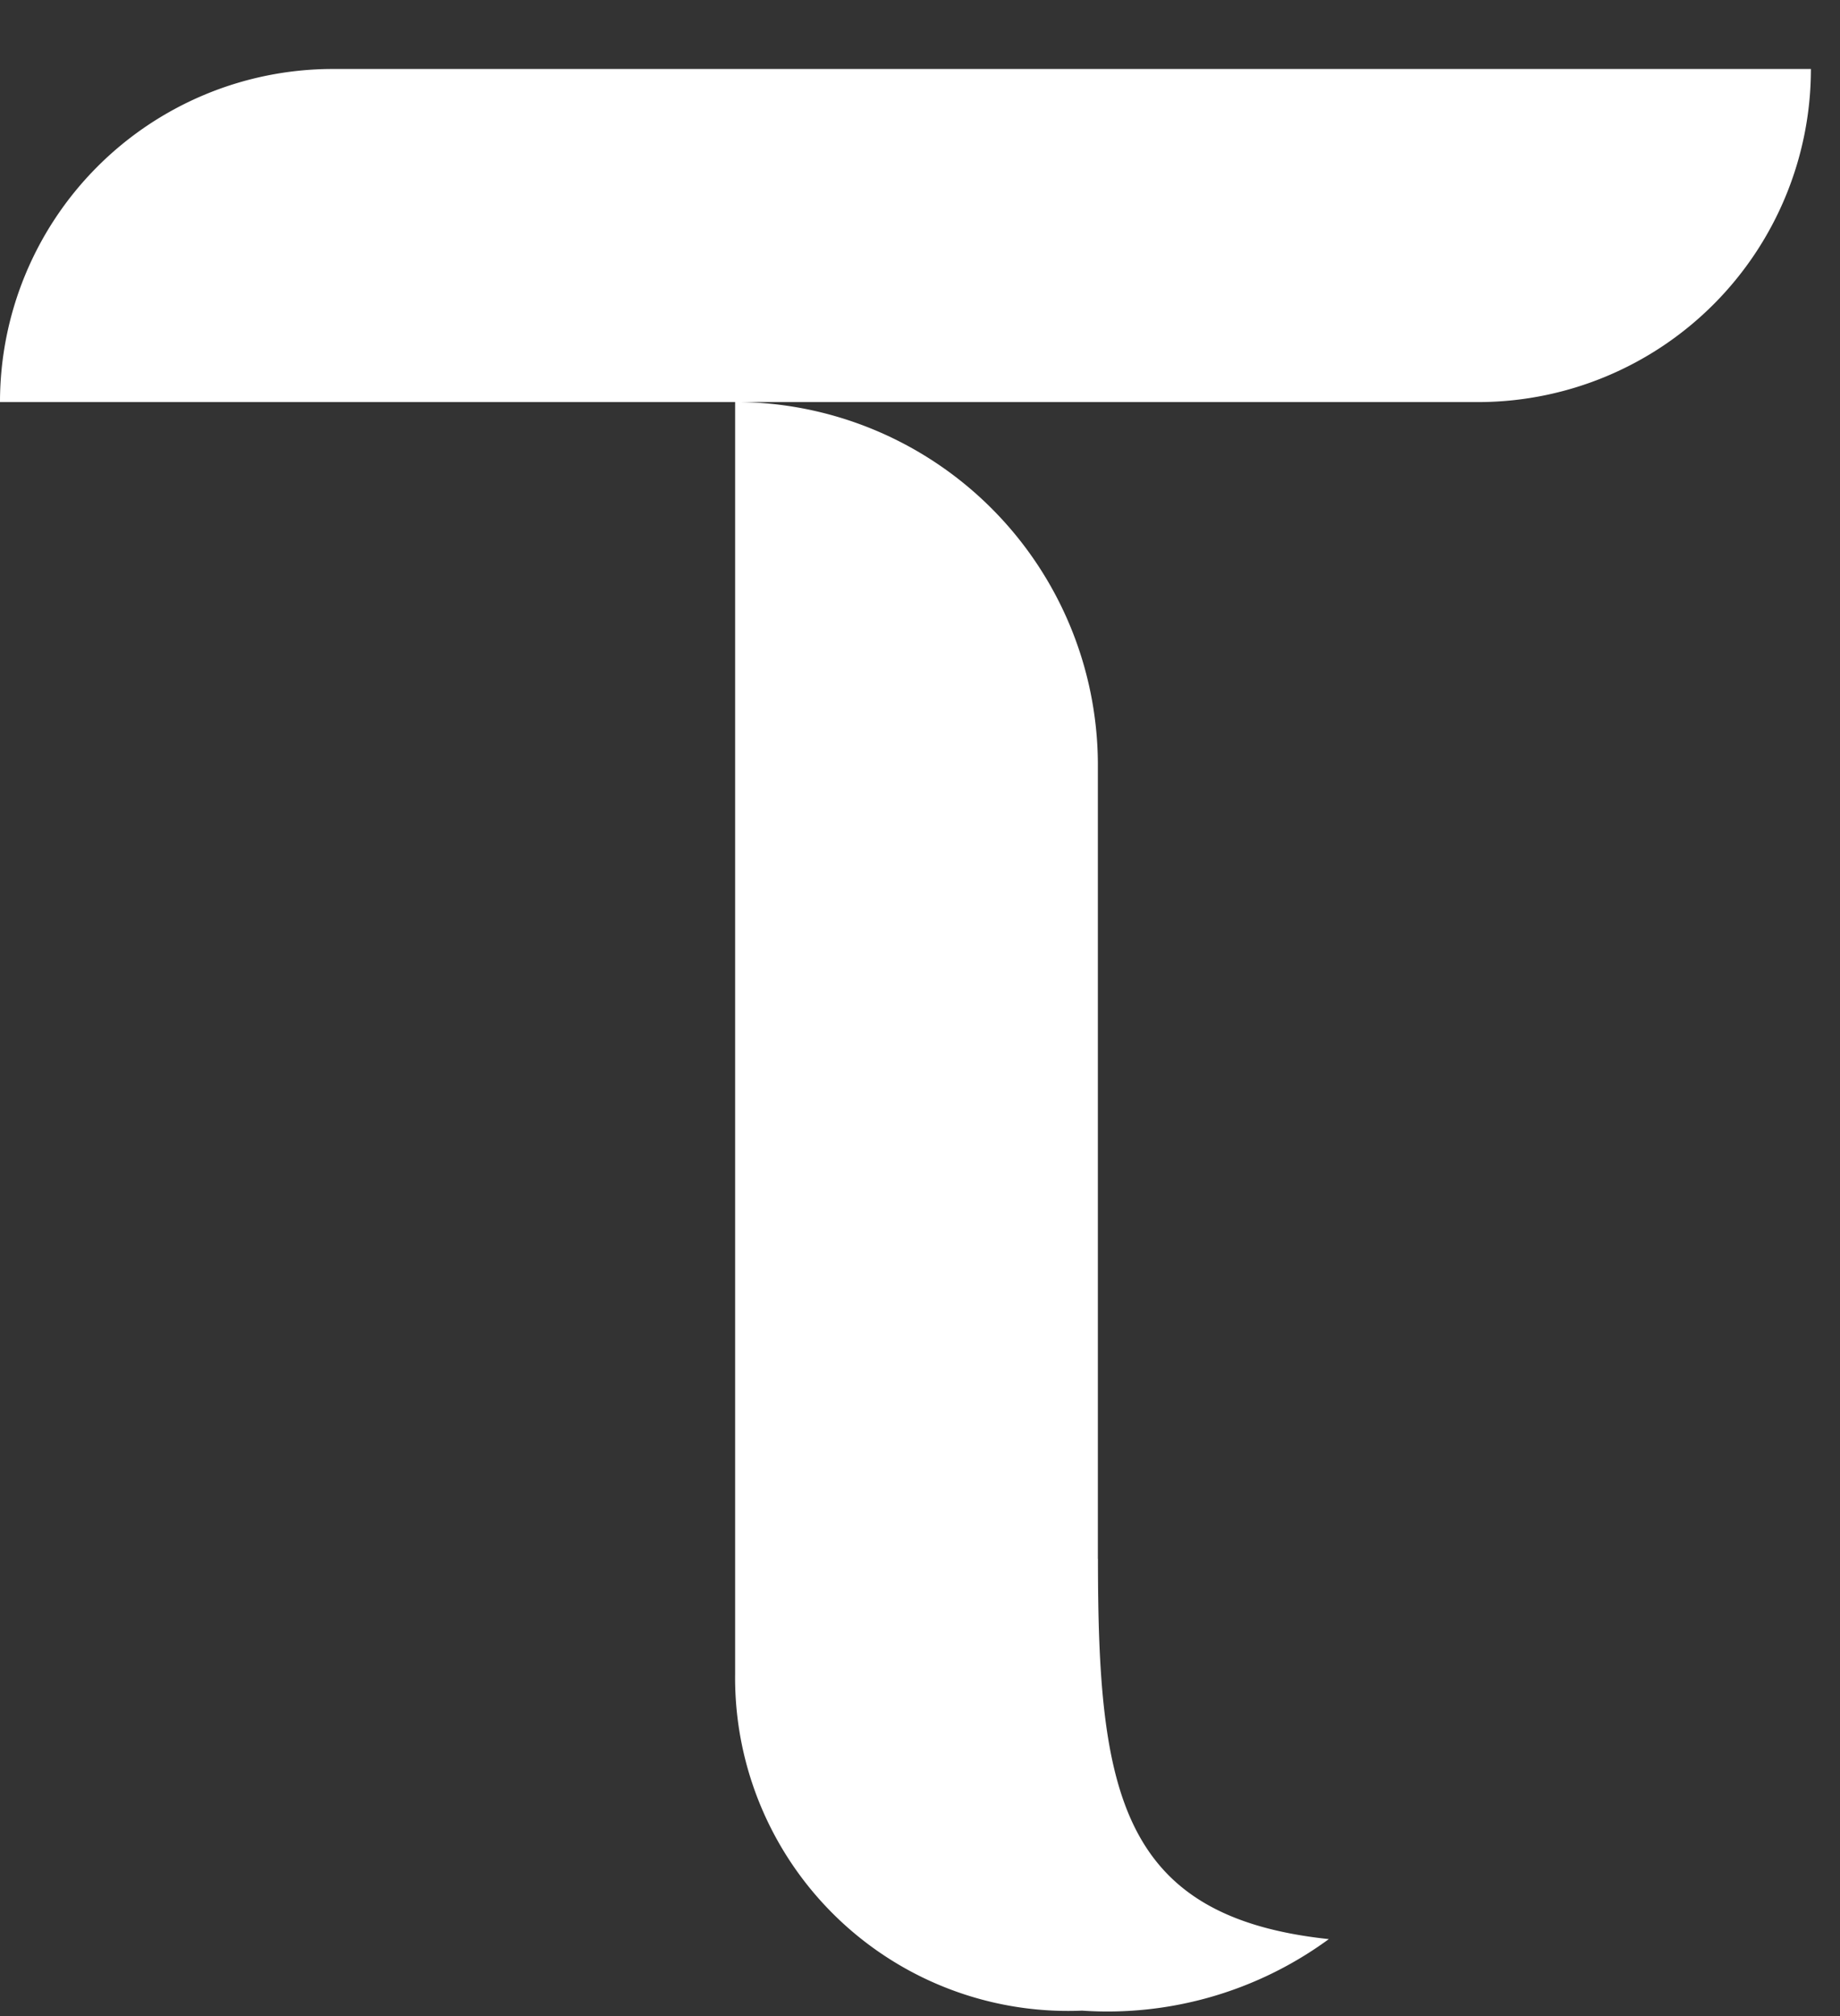 <svg width="21" height="23" fill="none" xmlns="http://www.w3.org/2000/svg"><rect width="100%" height="100%" fill="#333333" stroke="none"/><path d="M12.53 17.783v-9.08a4.144 4.144 0 0 0-4.14-4.117v14.511a3.8 3.8 0 0 0 3.96 3.841 4.275 4.275 0 0 0 2.816-.816c-2.39-.253-2.635-1.693-2.635-4.339Z" fill="white"></path><path d="M3.775.787A3.8 3.8 0 0 0 0 4.587h16.893a3.8 3.8 0 0 0 3.775-3.8H3.775Z" fill="white"></path></svg>
